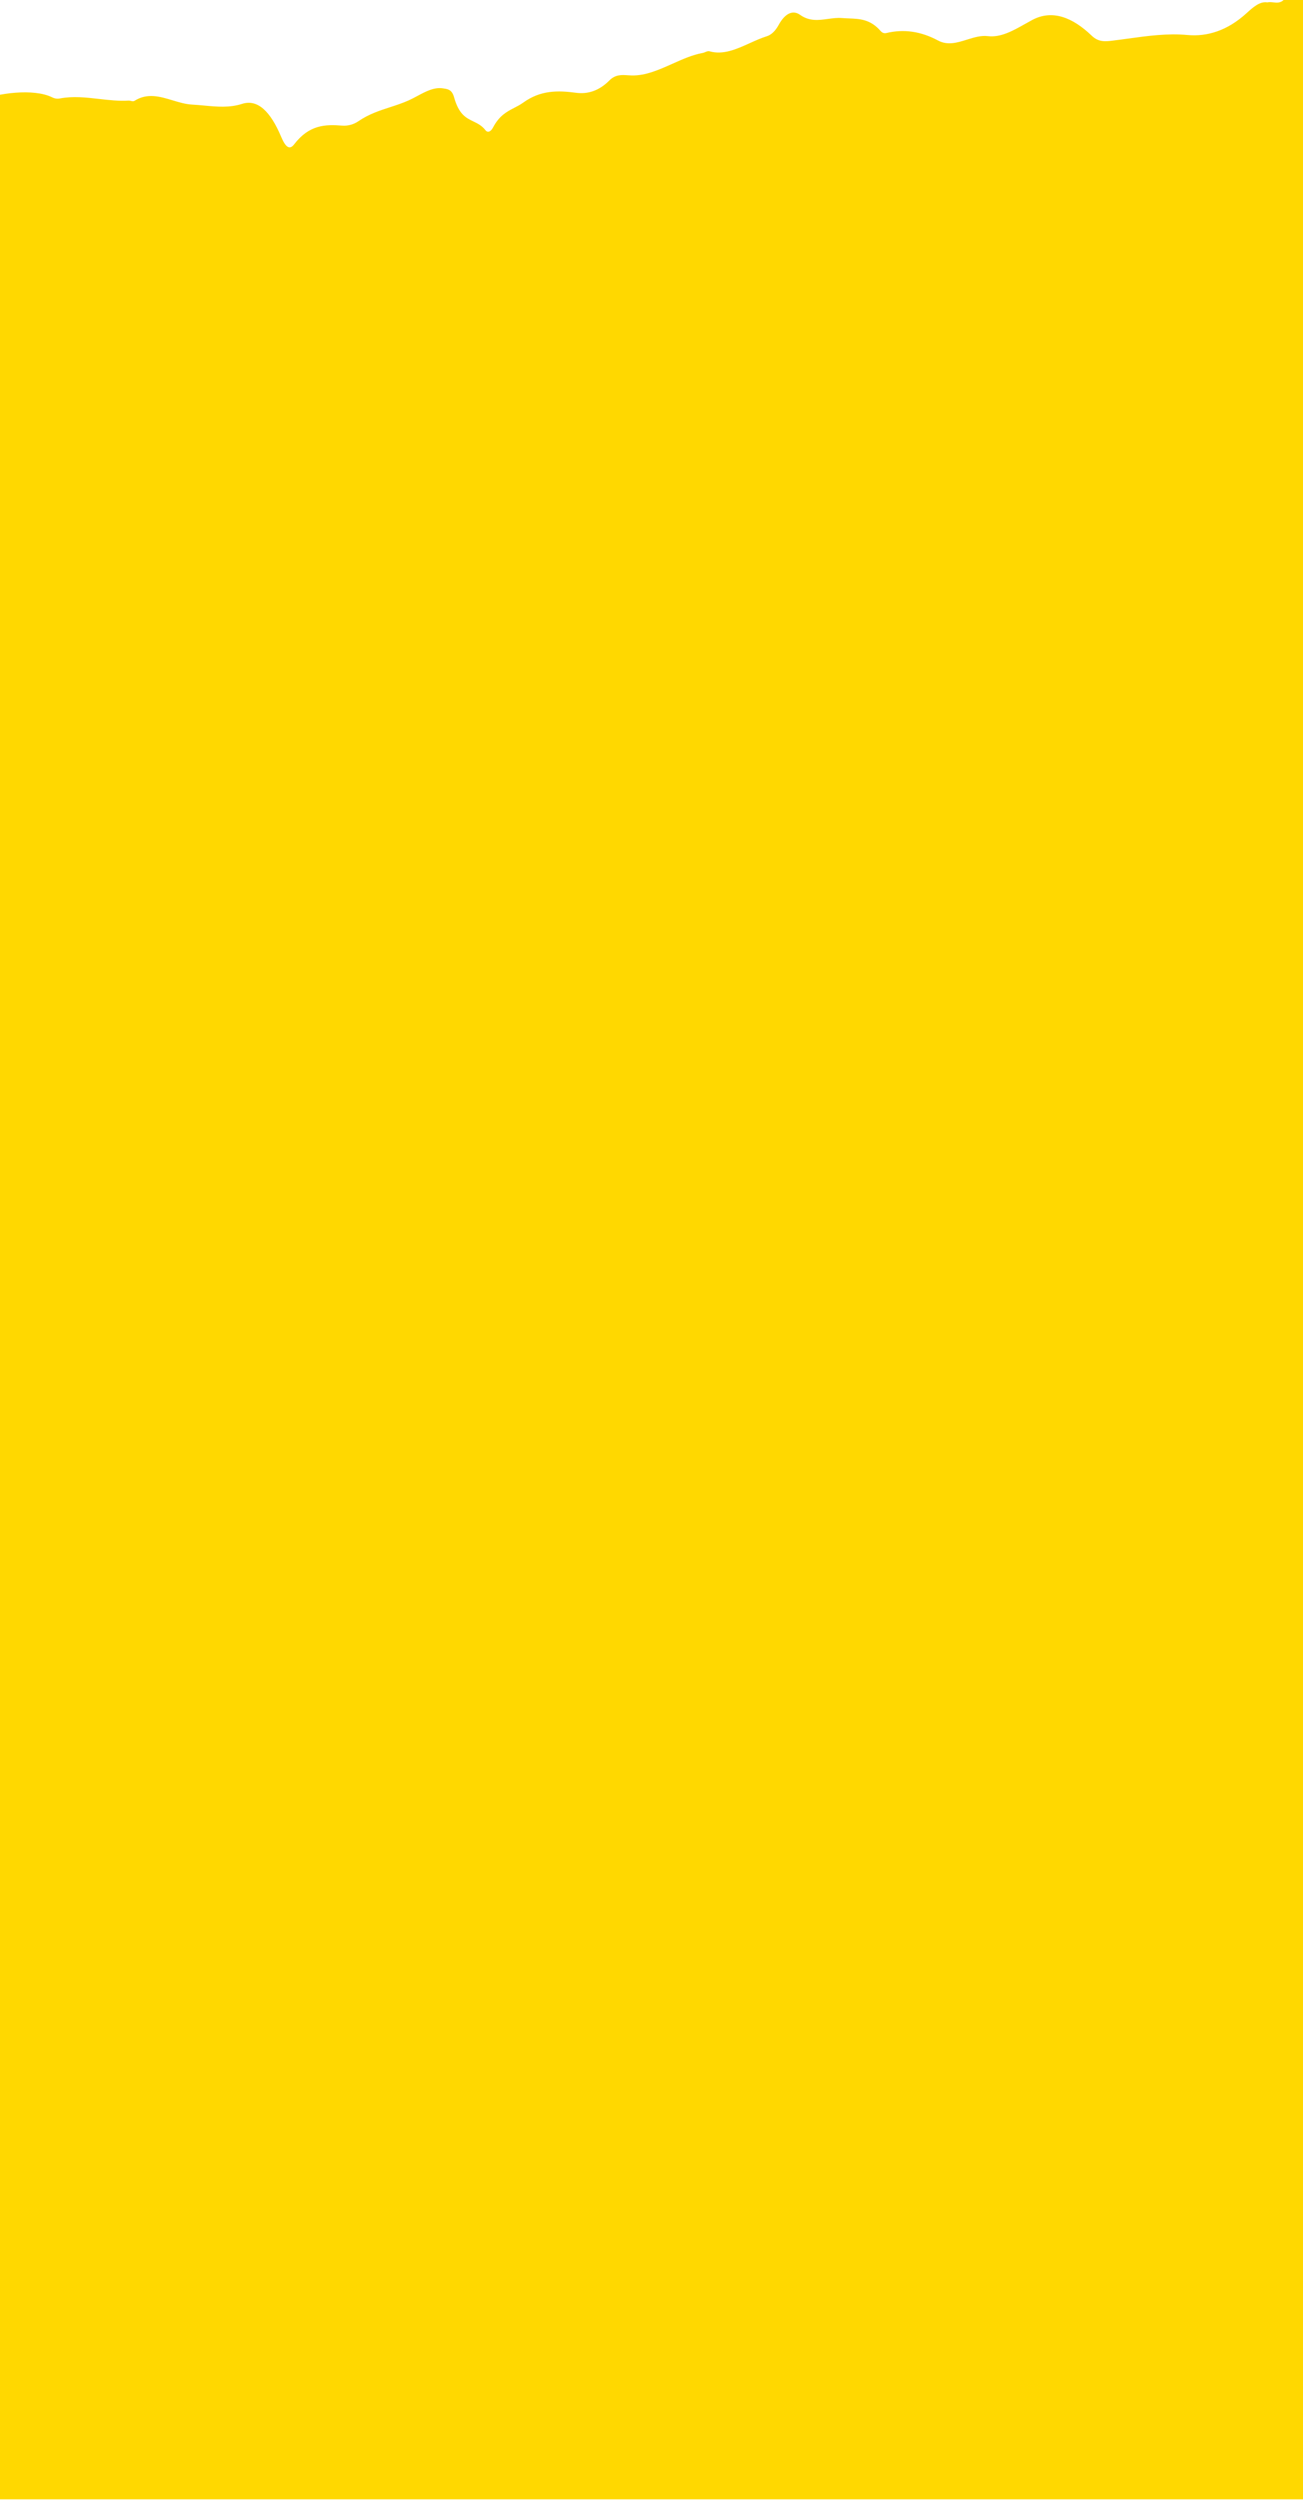 <svg width="375" height="719" viewBox="0 0 375 719" fill="none" xmlns="http://www.w3.org/2000/svg">
<g clip-path="url(#clip0)">
<rect x="-22" y="658.749" width="419" height="60" fill="#FFD800"/>
<path d="M369.424 0H382L379.814 705.743C379.355 705.785 378.899 705.827 378.457 705.895C377.956 705.982 377.464 706.108 376.987 706.269C376.622 706.373 376.257 706.48 375.891 706.587L375.863 706.595C373.006 707.432 370.128 708.275 367.057 707.631C366.321 707.477 365.73 707.192 365.139 706.908C365.065 706.872 364.991 706.836 364.917 706.801C364.792 706.742 364.666 706.683 364.538 706.626C363.93 706.356 363.303 706.272 362.529 706.272L362.441 706.273C361.892 706.282 361.702 706.278 362.328 706.274L362.441 706.273C363.841 706.25 367.572 706.139 366.1 705.72C365.461 705.539 364.782 705.423 364.102 705.308C363.379 705.185 362.654 705.061 361.972 704.858L360.713 704.721C360.38 704.74 360.04 704.794 359.702 704.872C359.093 705.015 358.488 705.114 357.895 705.105L357.699 705.171L357.372 705.066C357.062 705.023 356.756 704.945 356.456 704.82C355.912 704.596 355.276 704.678 354.661 704.806C354.538 704.831 354.414 704.863 354.289 704.896C353.949 704.985 353.604 705.075 353.278 705.027C351.921 704.828 350.527 704.876 349.132 704.925H349.131H349.13C347.498 704.981 345.865 705.037 344.293 704.699C343.394 704.506 342.352 704.693 341.424 704.979C340.575 705.255 339.656 705.307 338.775 705.128C338.182 704.988 337.564 704.957 336.958 705.037C335.769 705.22 334.567 705.333 333.365 705.446C332.337 705.542 331.309 705.639 330.287 705.779C327.281 706.207 324.233 706.352 321.194 706.21C319.94 706.142 318.772 706.22 317.592 706.299L317.574 706.3C317.164 706.328 316.753 706.355 316.337 706.376C315.628 706.412 314.937 706.523 314.248 706.633H314.248C313.279 706.788 312.313 706.943 311.303 706.889C311.016 706.873 310.732 706.94 310.491 707.08C309.641 707.618 308.601 707.655 307.531 707.638C307.464 707.637 307.396 707.636 307.329 707.634H307.326C306.883 707.624 306.432 707.614 306.012 707.702C304.624 707.995 303.233 707.891 301.848 707.789L301.844 707.788C301.395 707.755 300.946 707.722 300.498 707.702C300.333 707.695 300.168 707.687 300.004 707.679H300.002C299.26 707.642 298.523 707.606 297.782 707.678C297.244 707.74 296.698 707.709 296.173 707.586C294.917 707.279 294.304 707.358 293.522 708.062C291.952 709.469 289.75 710.032 287.213 710.14C286.531 710.173 285.859 710.293 285.216 710.497C283.81 710.924 282.344 711.175 280.755 711.046C279.478 710.938 278.191 710.983 276.928 711.179C276.857 711.195 276.784 711.203 276.711 711.203C275.262 711.067 273.822 711.11 272.382 711.152H272.38C271.046 711.192 269.712 711.232 268.372 711.129C267.937 711.096 267.502 711.083 267.067 711.07L267.063 711.07C266.329 711.048 265.594 711.026 264.854 710.908C263.879 710.752 263.017 710.526 262.282 710.056C260.867 709.15 259.098 708.785 257.323 708.433C257.245 708.417 257.166 708.404 257.085 708.393C257.032 708.385 256.978 708.377 256.924 708.37C256.58 708.323 256.236 708.275 255.975 708.105C255.147 707.56 254.132 707.353 253.083 707.169C252.39 707.046 251.69 706.948 250.99 706.851L250.984 706.85L250.981 706.849L250.978 706.849C250.092 706.725 249.206 706.601 248.331 706.427C247.532 706.267 246.71 706.366 245.97 706.523C244.794 706.773 243.568 706.902 242.342 707.031L242.34 707.032C241.261 707.146 240.181 707.26 239.136 707.456C239.094 707.464 239.05 707.47 239.005 707.475C238.959 707.48 238.911 707.484 238.865 707.488C238.701 707.503 238.538 707.518 238.411 707.576C237.021 708.198 235.437 708.002 233.87 707.724C233.063 707.582 232.256 707.529 231.451 707.476L231.445 707.476C231.044 707.45 230.643 707.423 230.242 707.386C229.442 707.312 228.825 707.095 228.339 706.633C227.853 706.172 227.214 705.88 226.463 705.644C225.263 705.273 224.16 704.688 223.22 703.925C222.433 703.275 221.45 702.844 220.392 702.687C219.1 702.483 217.896 702.145 216.846 701.523C216.645 701.382 216.403 701.296 216.149 701.276C215.378 701.28 214.61 701.176 213.876 700.968C212.646 701.201 211.408 701.395 210.123 701.34C209.637 701.319 209.161 701.41 208.683 701.502C208.249 701.585 207.812 701.668 207.365 701.668C207.263 701.673 207.163 701.697 207.072 701.739C206.982 701.782 206.903 701.841 206.84 701.913C206.315 702.488 205.614 702.868 204.912 703.249C204.511 703.467 204.11 703.685 203.742 703.938C202.79 704.596 201.627 704.857 200.438 705.03C200.211 705.083 199.972 705.08 199.747 705.021C198.649 704.59 197.586 704.87 196.544 705.145C196.481 705.161 196.417 705.178 196.354 705.195C195.759 705.349 195.263 705.33 194.812 705C194.566 704.82 194.279 704.692 193.97 704.625C193.662 704.559 193.34 704.555 193.03 704.614C191.517 704.834 189.994 704.834 188.47 704.834H188.467C187.347 704.834 186.227 704.834 185.109 704.921C184.179 704.994 183.214 704.739 182.314 704.461C181.836 704.313 181.342 704.167 180.883 704.388C179.924 704.853 178.901 704.843 177.882 704.834H177.881C177.63 704.831 177.38 704.829 177.131 704.834C176.415 704.847 175.68 704.856 174.968 704.707C174.683 704.644 174.415 704.709 174.145 704.774C174.052 704.797 173.959 704.819 173.864 704.837C173.1 704.977 172.367 705.205 171.634 705.433C170.673 705.732 169.713 706.031 168.685 706.131C168.563 706.143 168.441 706.161 168.319 706.178L168.317 706.178C168.033 706.219 167.749 706.259 167.471 706.232C166.381 706.123 165.46 706.511 164.544 706.897L164.471 706.927C164.427 706.946 164.382 706.965 164.337 706.984C163.871 707.178 163.438 707.3 162.921 707.178C162.375 707.049 161.822 707.131 161.283 707.249C160.85 707.345 160.414 707.428 159.978 707.511L159.976 707.511C159.195 707.66 158.414 707.808 157.648 708.027C156.876 708.248 156.063 708.216 155.252 708.185C154.922 708.172 154.592 708.16 154.265 708.164C153.952 708.168 153.668 708.235 153.38 708.303C153.329 708.315 153.278 708.327 153.227 708.338C153.18 708.349 153.134 708.359 153.087 708.369C152.734 708.442 152.382 708.522 152.03 708.601L152.017 708.604C149.774 709.108 147.529 709.613 145.206 708.716C144.635 708.499 144.188 708.167 143.741 707.835L143.737 707.832C143.584 707.719 143.431 707.605 143.273 707.496C142.816 707.19 142.27 707.01 141.7 706.978L141.354 706.945C139.665 706.786 137.961 706.626 136.404 705.931C135.89 705.702 135.34 705.54 134.79 705.378C134.22 705.211 133.65 705.043 133.114 704.8C132.577 704.55 131.946 704.56 131.326 704.699C130.432 704.896 129.554 704.958 128.73 704.482C128.292 704.237 127.793 704.286 127.294 704.385C127.195 704.406 127.094 704.433 126.993 704.461C126.72 704.535 126.444 704.611 126.184 704.55C125.071 704.29 123.925 704.294 122.778 704.299C121.499 704.303 120.217 704.308 118.978 703.946C118.254 703.729 117.418 703.903 116.678 704.174C116.007 704.437 115.254 704.478 114.553 704.289C114.083 704.145 113.579 704.109 113.089 704.185C112.187 704.355 111.273 704.466 110.36 704.576C109.489 704.681 108.618 704.786 107.756 704.944C105.364 705.396 102.922 705.595 100.478 705.537C99.424 705.504 98.459 705.63 97.481 705.757L97.479 705.757L97.284 705.782C97.208 705.792 97.132 705.802 97.056 705.811C96.903 705.831 96.75 705.849 96.596 705.867C96.011 705.932 95.45 706.075 94.891 706.218C94.143 706.409 93.398 706.599 92.602 706.599C92.366 706.599 92.139 706.683 91.97 706.831C91.338 707.408 90.512 707.502 89.657 707.546L89.527 707.551H89.526C89.161 707.564 88.788 707.578 88.451 707.695C87.392 708.062 86.294 708.055 85.198 708.048C84.817 708.046 84.436 708.044 84.056 708.057C83.913 708.063 83.77 708.068 83.627 708.072H83.626C83.043 708.091 82.463 708.109 81.893 708.237C81.472 708.34 81.029 708.353 80.602 708.272C79.567 708.076 79.088 708.203 78.554 708.967C77.482 710.507 75.821 711.264 73.841 711.625C73.304 711.728 72.791 711.915 72.327 712.179C71.284 712.749 70.174 713.154 68.911 713.205C67.893 713.244 66.891 713.439 65.948 713.782C65.895 713.807 65.839 713.823 65.781 713.831C64.586 713.874 63.431 714.111 62.276 714.349C61.286 714.553 60.295 714.758 59.28 714.838C58.925 714.866 58.573 714.916 58.221 714.966L58.219 714.967L58.217 714.967C57.657 715.047 57.095 715.128 56.515 715.118C55.731 715.105 55.03 715.011 54.365 714.66C53.093 713.987 51.649 713.898 50.205 713.839C50.099 713.834 49.992 713.838 49.885 713.842C49.61 713.852 49.336 713.862 49.097 713.736C48.345 713.34 47.514 713.306 46.666 713.306C46.074 713.305 45.483 713.333 44.892 713.362C44.209 713.394 43.525 713.427 42.839 713.415C42.186 713.405 41.574 713.646 41.038 713.942C40.217 714.391 39.338 714.741 38.46 715.091L38.459 715.092C37.627 715.424 36.795 715.755 36.013 716.17C35.952 716.202 35.884 716.228 35.816 716.255L35.815 716.255C35.694 716.302 35.573 716.349 35.489 716.431C34.572 717.32 33.333 717.452 32.076 717.512C31.427 717.543 30.802 717.665 30.178 717.787L30.174 717.788C29.866 717.848 29.558 717.908 29.247 717.957C28.625 718.06 28.104 717.987 27.619 717.645C27.133 717.304 26.575 717.166 25.946 717.106C24.912 717.006 23.918 716.692 23.044 716.189C22.319 715.754 21.442 715.567 20.575 715.662C19.545 715.773 18.545 715.74 17.58 715.403C17.397 715.318 17.185 715.294 16.984 715.338C15.964 715.703 14.911 715.624 13.874 715.547C13.53 715.521 13.188 715.496 12.849 715.487C11.662 715.446 10.474 715.539 9.313 715.764C9.012 715.823 8.709 715.871 8.405 715.92C7.689 716.034 6.973 716.148 6.29 716.392C5.882 716.539 5.426 716.539 5.017 716.392C4.69 716.278 4.341 716.225 3.99 716.236C3.64 716.247 3.295 716.323 2.979 716.458C1.982 716.899 0.957 716.867 -0.083 716.781C-1.002 716.694 -1.932 716.787 -2.807 717.053C-3.567 717.267 -4.354 717.397 -5.15 717.442V706.707L-6 28.924C-0.672 26.77 9.64 25.357 15.002 27.985C15.695 28.343 16.488 28.458 17.253 28.312C21.005 27.595 24.75 28.023 28.496 28.452C31.34 28.777 34.185 29.102 37.033 28.926C37.243 28.913 37.458 28.967 37.673 29.021C38.029 29.111 38.386 29.201 38.724 28.987C42.398 26.659 46.039 27.756 49.679 28.854C51.547 29.417 53.413 29.98 55.284 30.079C56.446 30.14 57.608 30.249 58.77 30.358L58.77 30.358C62.412 30.699 66.049 31.04 69.666 29.874C74.17 28.426 77.857 32.072 80.923 39.348C82.132 42.221 83.289 43.293 84.662 41.5C89.02 35.82 93.712 35.752 98.451 36.126C100.143 36.256 101.828 35.793 103.217 34.815C106.18 32.801 109.214 31.816 112.241 30.834C114.041 30.25 115.84 29.666 117.62 28.867C118.466 28.487 119.303 28.039 120.139 27.591C122.579 26.285 125.005 24.986 127.568 25.422C127.656 25.437 127.745 25.451 127.834 25.465C128.92 25.636 130.084 25.818 130.681 27.967C132.058 32.913 134.142 33.916 136.223 34.917C137.436 35.501 138.648 36.084 139.718 37.447C140.372 38.286 141.267 37.856 141.88 36.692C143.699 33.236 145.849 32.124 148 31.012C148.882 30.556 149.763 30.1 150.622 29.483C155.568 25.912 160.608 25.988 165.694 26.674C169.022 27.128 172.292 26.237 175.406 23.113C177.114 21.399 178.944 21.523 180.719 21.644C181.095 21.669 181.469 21.695 181.839 21.702C185.81 21.785 189.67 20.06 193.526 18.337C196.417 17.045 199.307 15.754 202.241 15.225C202.482 15.182 202.722 15.082 202.963 14.982C203.376 14.81 203.789 14.638 204.202 14.754C208.144 15.865 211.951 14.143 215.758 12.422L215.759 12.421C217.4 11.679 219.041 10.937 220.693 10.422C221.942 10.035 223.11 8.969 224.08 7.2C225.971 3.751 228.22 2.814 230.272 4.275C232.947 6.18 235.61 5.813 238.269 5.447C239.622 5.261 240.973 5.075 242.325 5.188C242.977 5.243 243.63 5.268 244.282 5.293C247.403 5.413 250.497 5.531 253.425 8.902C253.941 9.498 254.514 9.64 255.09 9.502C260.101 8.301 265.017 8.998 269.962 11.647C272.736 13.134 275.514 12.267 278.298 11.397C280.296 10.774 282.298 10.149 284.304 10.391C287.985 10.838 291.47 8.879 295.003 6.892C295.682 6.51 296.363 6.127 297.047 5.76C302.83 2.656 308.677 4.983 314.201 10.275C316.142 12.134 318.084 11.944 320.053 11.706C321.586 11.521 323.117 11.31 324.647 11.1C330.335 10.316 336.017 9.534 341.761 10.068C347.427 10.597 353.24 8.803 358.697 3.84C360.638 2.073 362.586 0.332 364.728 0.686C365.31 0.558 365.891 0.621 366.467 0.683C367.47 0.791 368.46 0.897 369.424 0Z" fill="#FFD800"/>
</g>
<defs>
<clipPath id="clip0">
<rect width="375" height="718.749" fill="white"/>
</clipPath>
</defs>
</svg>
